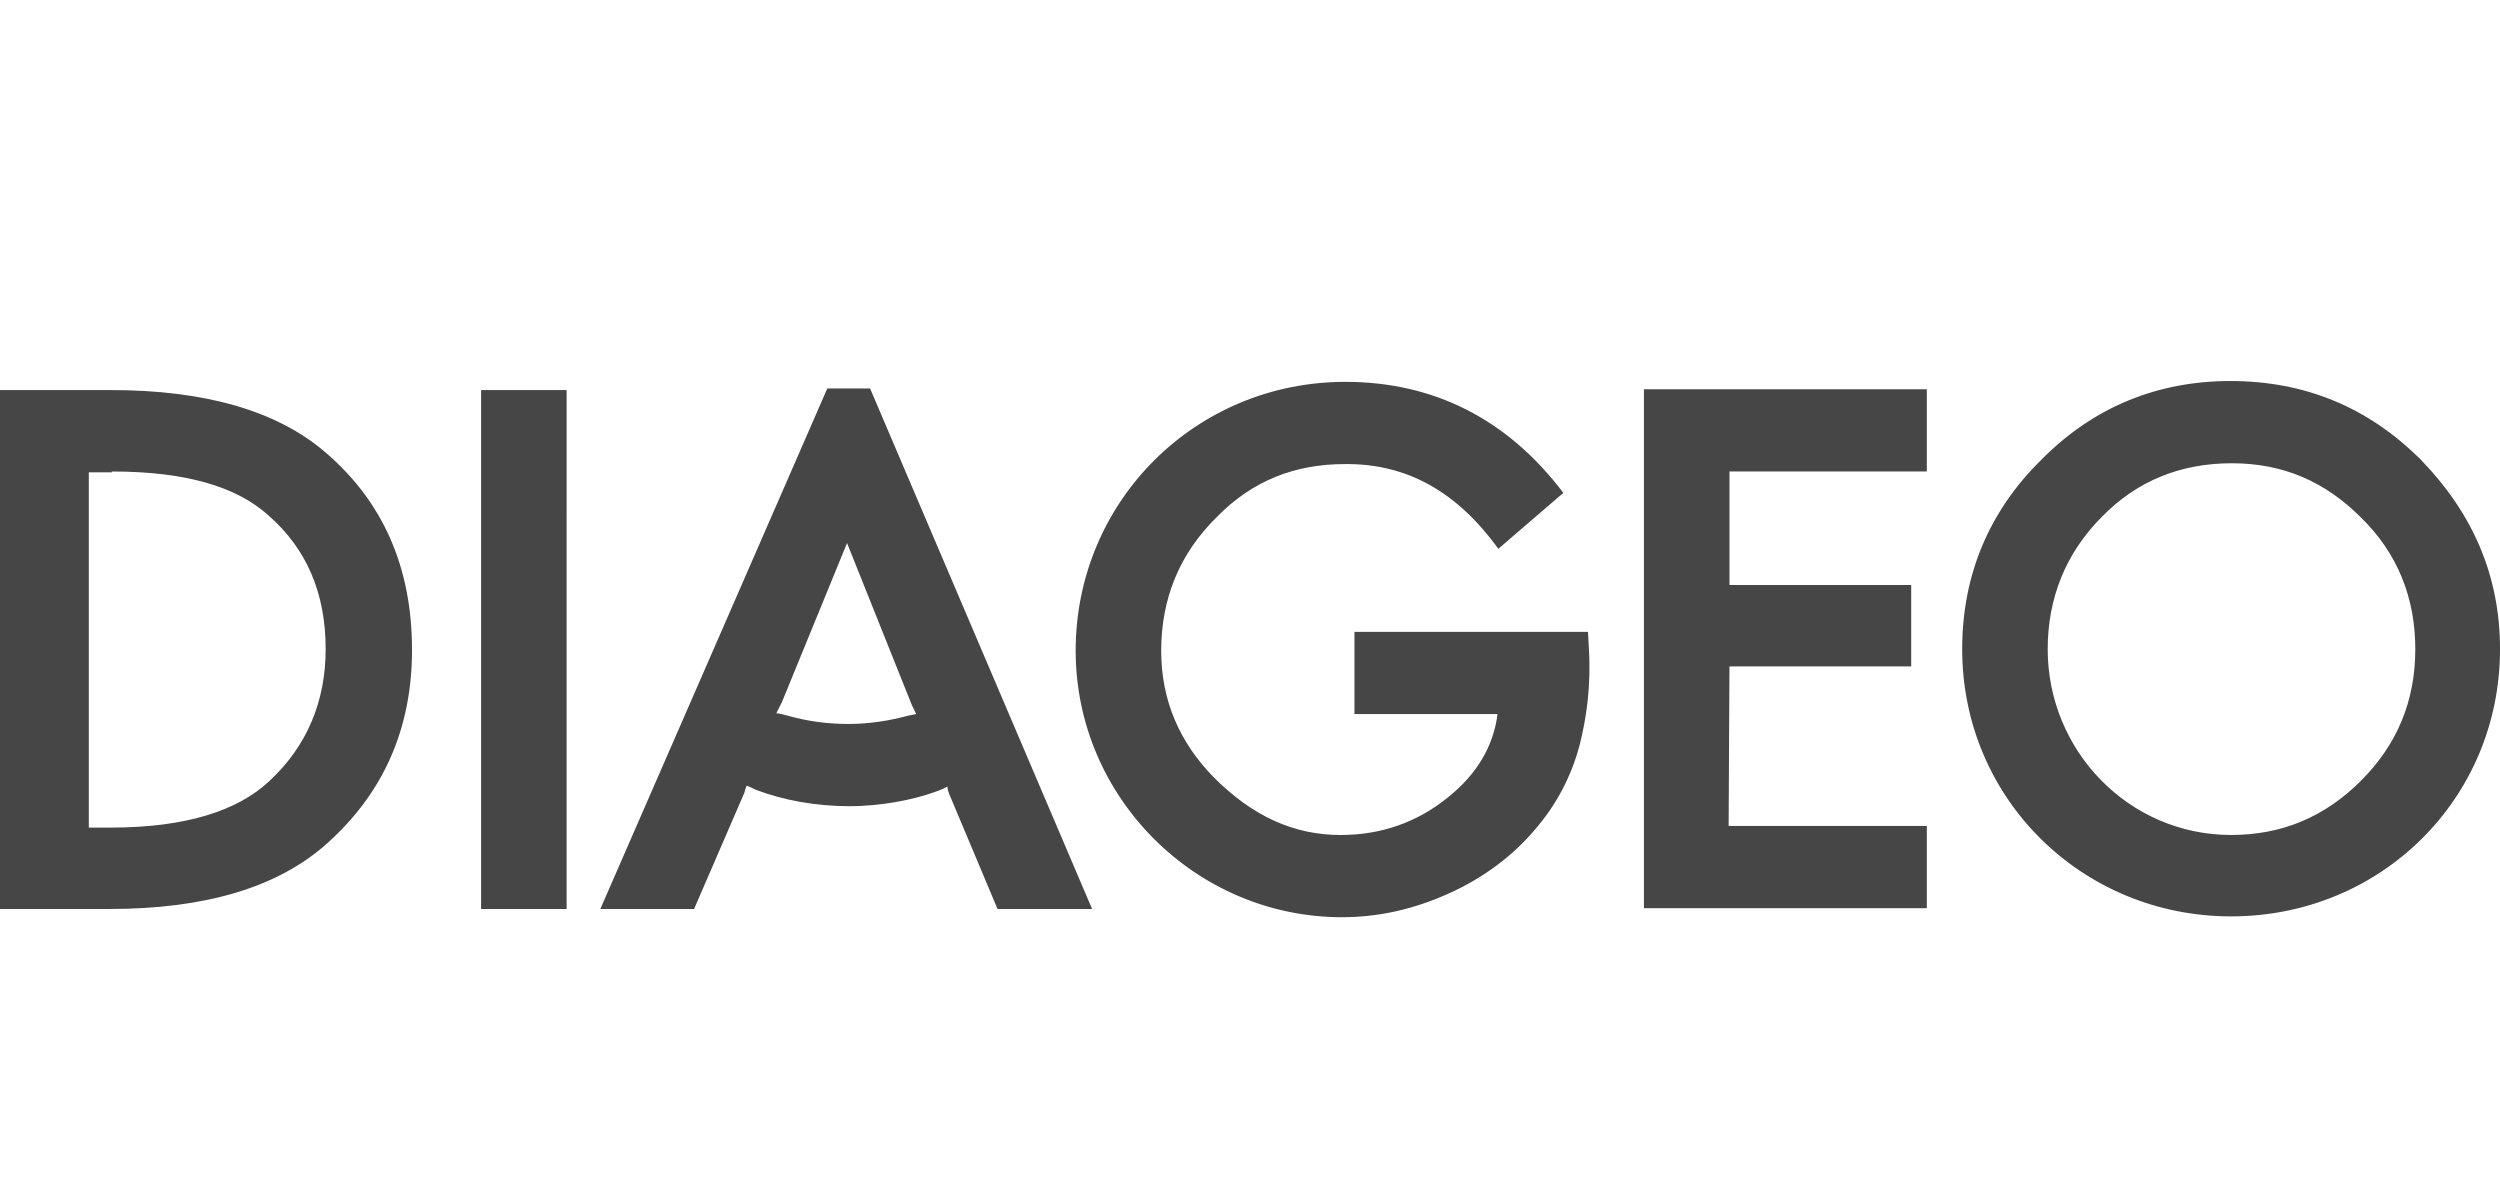 <?xml version="1.0" encoding="UTF-8"?>
<svg id="a" data-name="Layer 1" xmlns="http://www.w3.org/2000/svg" width="345.609" height="163.259" viewBox="0 0 345.609 163.259">
  <g opacity="0">
    <rect width="345.609" height="163.255" fill="#464646" stroke-width="0"/>
  </g>
  <path d="m107.321,98.605l.796-1.592,8.981-21.942,8.868,22.169c.114.341.455.91.682,1.478l-1.137.227c-2.501.682-5.343,1.137-8.185,1.137s-5.571-.341-8.413-1.137c-.455-.114-1.137-.341-1.592-.341M15.461,65.181c10.118,0,17.167,2.046,21.601,6.025,5.343,4.661,7.958,10.8,7.958,18.531,0,7.276-2.615,13.415-7.731,18.19-4.434,4.206-11.71,6.48-21.942,6.48h-3.07v-49.113h3.183v-.114Zm310.935,6.366c5.002,4.889,7.503,11.028,7.503,18.19s-2.501,13.188-7.503,18.19c-5.002,5.002-10.914,7.503-17.963,7.503-14.097,0-25.352-11.596-25.352-25.693,0-7.049,2.501-13.301,7.503-18.304,4.889-5.002,10.914-7.39,17.963-7.39s12.847,2.501,17.849,7.503Zm-119.258,4.32l8.981-7.731c-7.731-10.232-17.963-15.348-30.127-15.348-20.691,0-37.289,16.485-37.289,37.176,0,20.236,16.598,36.835,36.835,36.835,5.116,0,10.004-1.137,14.779-3.297,4.547-2.046,8.64-5.002,11.823-8.754,3.07-3.524,5.116-7.503,6.253-11.823.909-3.638,1.592-8.072,1.251-13.415l-.114-2.16h-32.287v11.369h19.782c-.568,4.434-2.842,8.299-6.821,11.482-4.32,3.524-9.322,5.23-14.893,5.23-6.48,0-12.165-2.615-17.508-7.958-4.775-4.889-7.276-10.687-7.276-17.508,0-7.162,2.501-13.415,7.731-18.531,4.889-5.002,10.8-7.276,17.622-7.276,8.64-.114,15.575,3.865,21.26,11.71Zm-75.829,34.106l6.594,15.689h13.074l-30.696-71.964h-5.912l-31.378,71.964h12.96l6.935-16.03c.114-.455.227-.796.341-1.023.341.114.796.341,1.251.568,3.865,1.478,8.413,2.274,12.96,2.274,4.434,0,8.754-.91,11.369-1.819,1.364-.455,1.819-.682,2.16-.91,0,.341.227,1.023.341,1.251Zm-116.188,15.689c13.188,0,23.306-2.956,30.127-9.095,7.731-6.935,11.71-15.803,11.71-26.717,0-11.369-3.979-20.464-11.937-27.285-6.708-5.798-16.712-8.64-29.672-8.64H0v71.737h15.12Zm63.21-71.737h-11.823v71.737h11.823V53.926Zm160.754,38.199h25.125v-11.255h-25.125v-15.689h27.285v-11.369h-39.108v71.737h39.108v-11.369h-27.399l.114-22.055h0Zm43.087-28.536c-7.276,7.162-10.914,16.03-10.914,26.148,0,20.691,16.598,36.948,37.176,36.948,20.691,0,37.176-16.257,37.176-36.948,0-10.118-3.752-18.758-10.914-26.148-7.276-7.276-16.03-10.914-26.375-10.914-10.118,0-18.986,3.638-26.148,10.914Z" fill="#464646" stroke-width="0"/>
</svg>